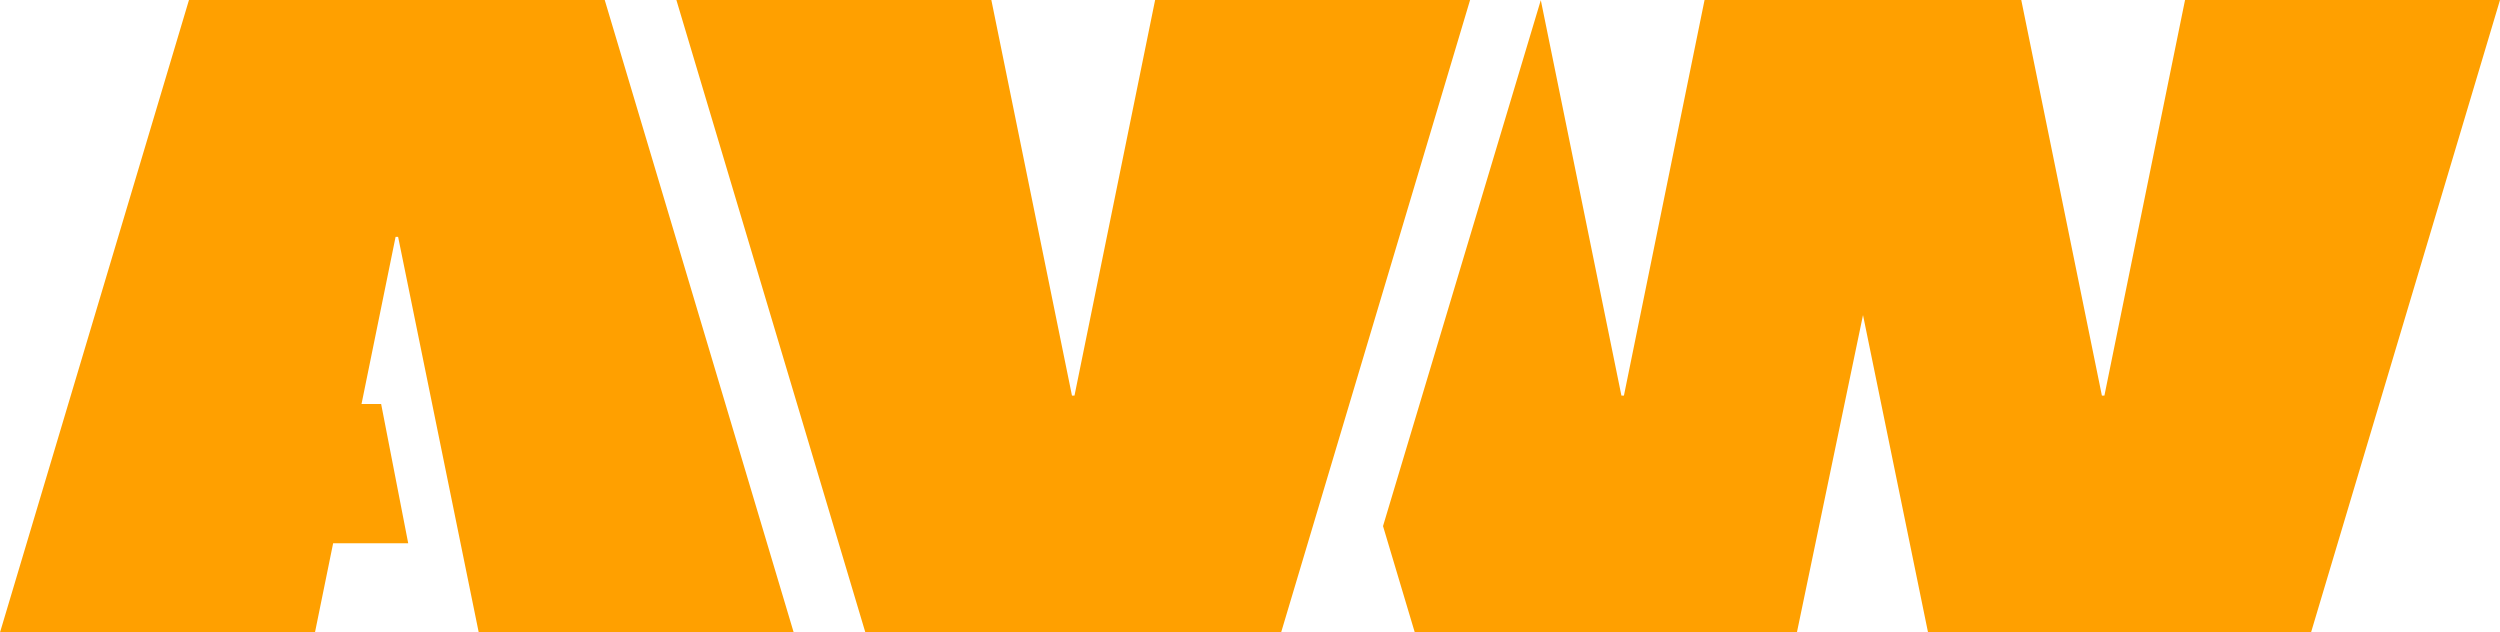 <?xml version="1.0" encoding="UTF-8"?>
<svg xmlns="http://www.w3.org/2000/svg" id="Ebene_1" data-name="Ebene 1" viewBox="0 0 429.067 108.543">
  <path d="M429.067,0h-54.055l-13.838,67.894h-.433L346.903,0h-54.355l-13.839,67.894h-.432L264.444.026l-27.081,90.266,5.453,18.251h65.579l11.347-54.469,11.162,54.469h65.73L429.067,0h0ZM219.872,108.543L252.305,0h-54.055l-13.838,67.894h-.433L170.141,0h-54.056l32.434,108.543h71.353ZM136.22,108.543L103.787,0H32.433L0,108.543h54.056l3.12-15.309h12.883l-4.644-23.893h-3.369l5.848-28.691h.432l13.839,67.893h54.055Z" style="fill: #ffa000; stroke-width: 0px;"></path>
</svg>
